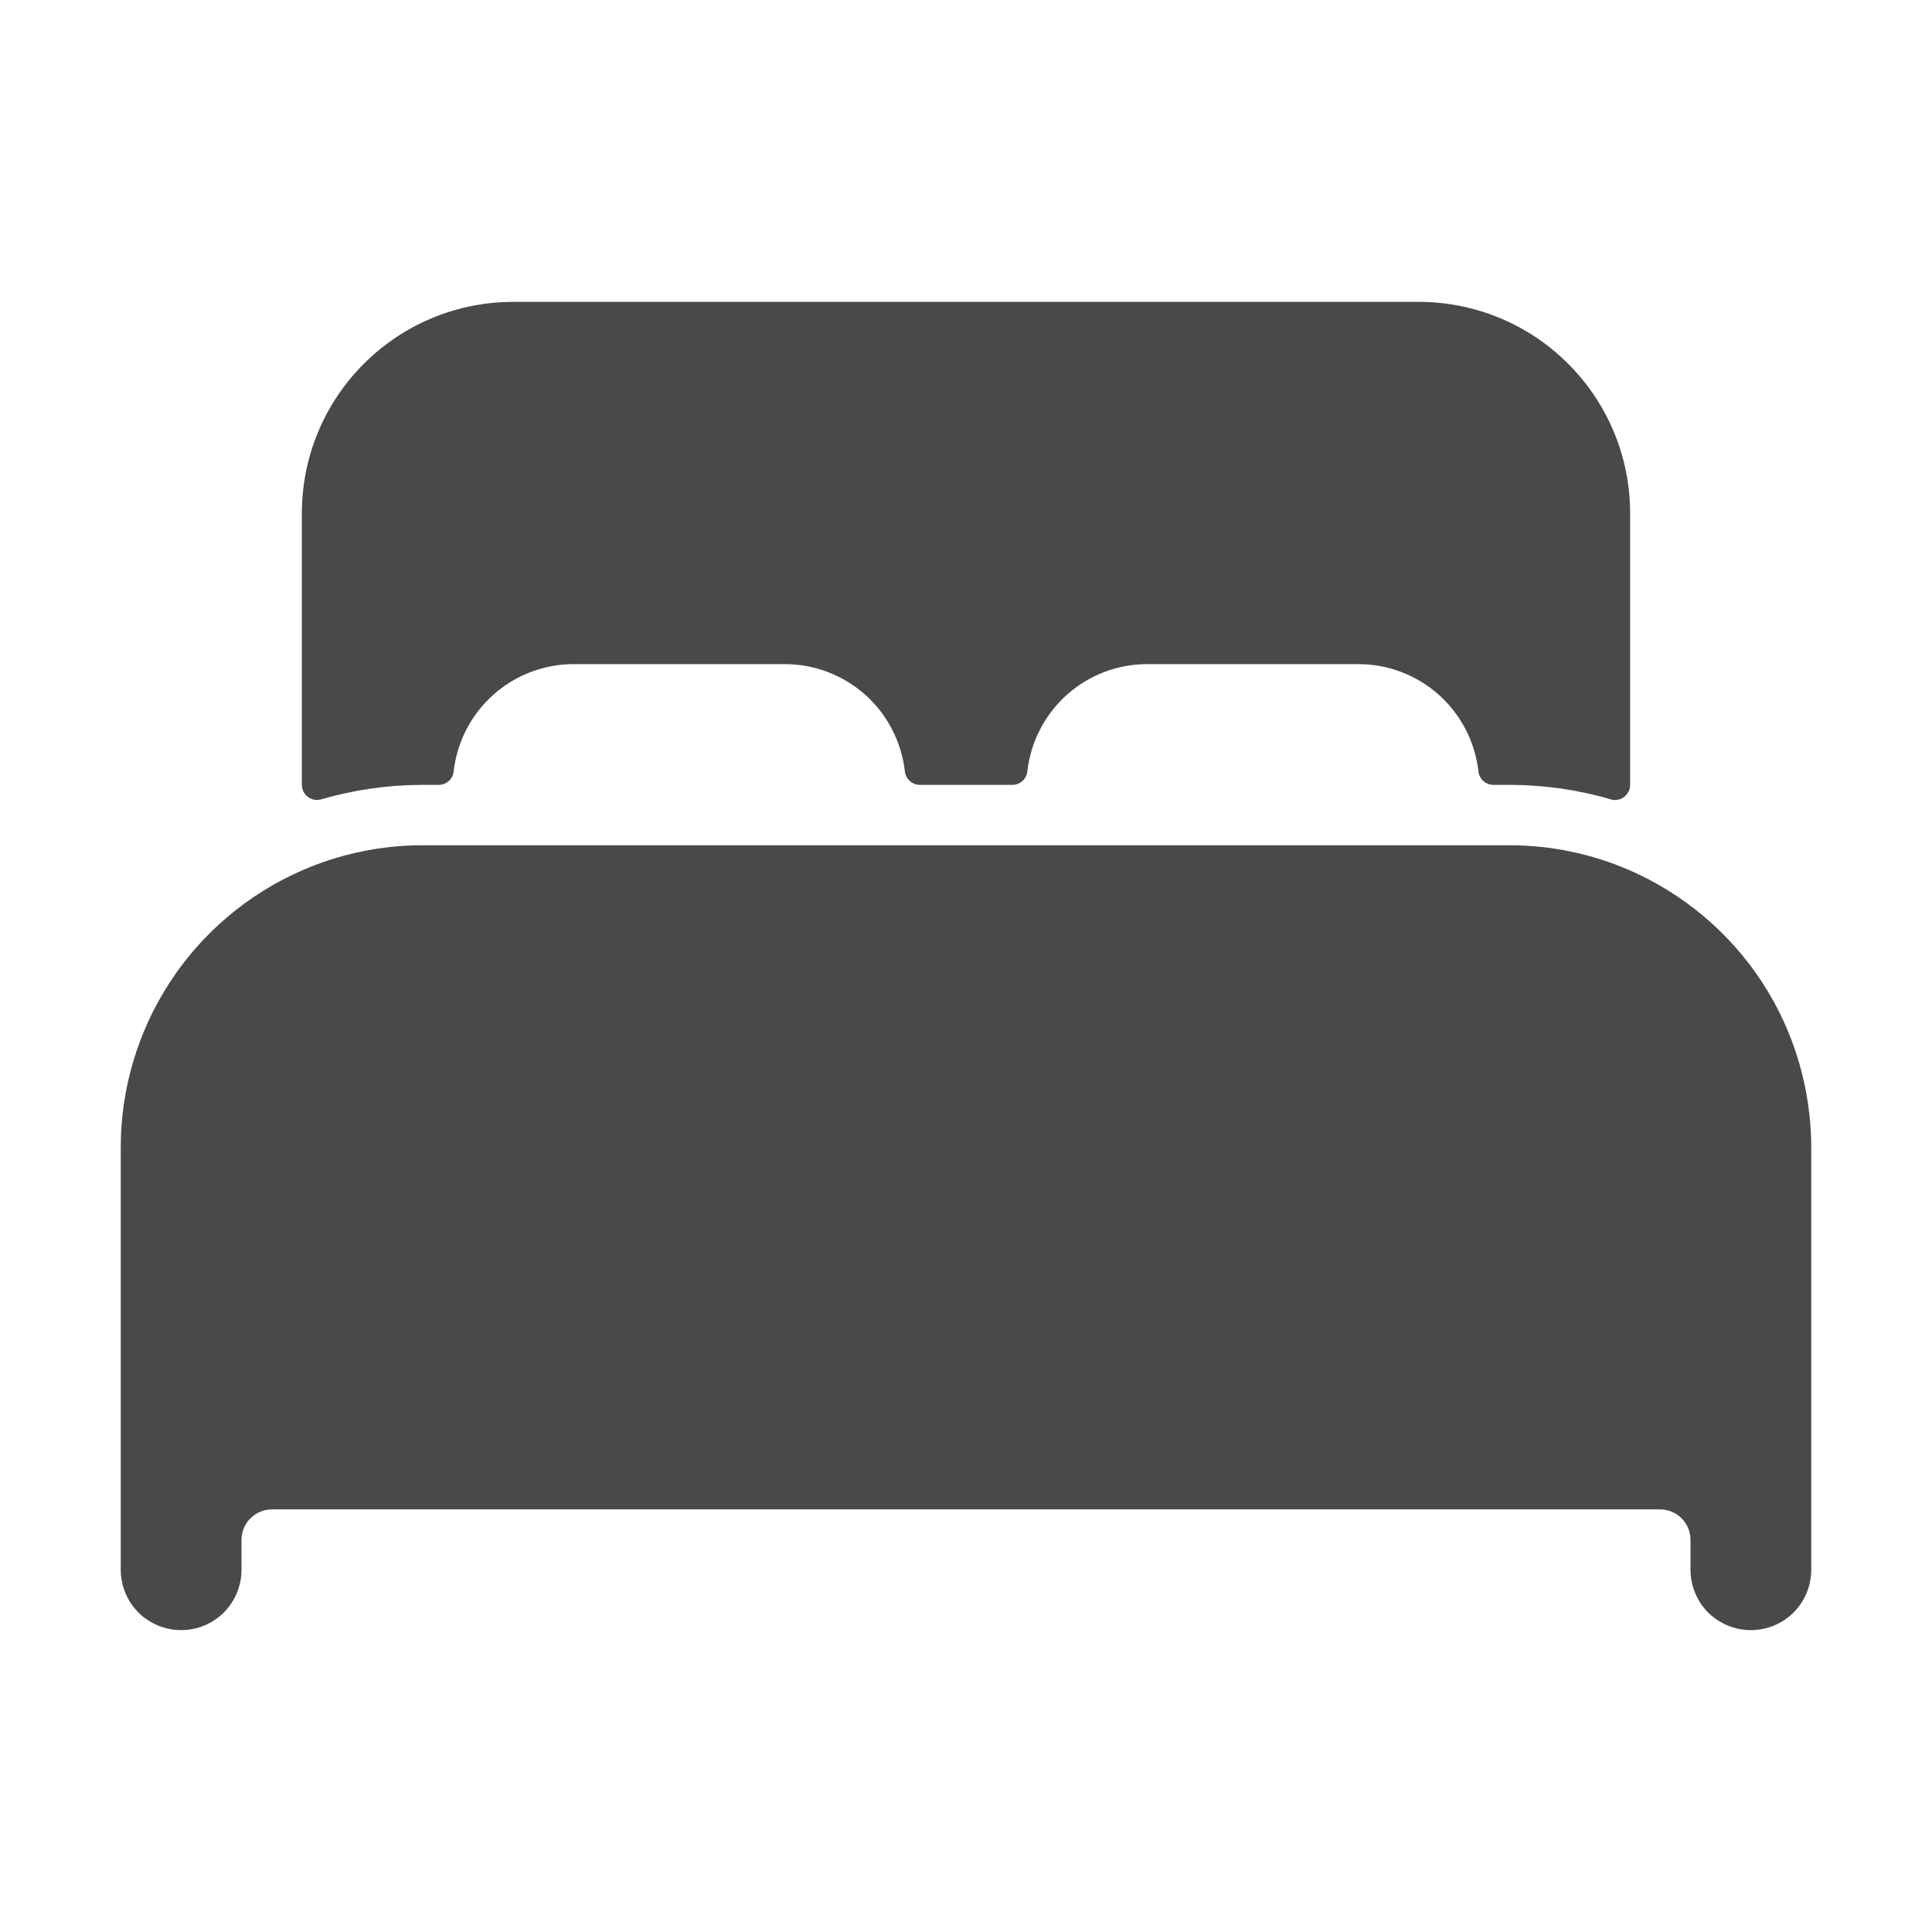 <svg xmlns="http://www.w3.org/2000/svg" width="16" height="16" viewBox="0 0 16 16" fill="none">
  <path d="M13.5 7.209C13.185 7.071 12.844 7 12.5 7H3.5C3.156 7 2.815 7.071 2.5 7.209C2.054 7.404 1.675 7.724 1.409 8.131C1.143 8.538 1 9.014 1 9.5V13C1 13.133 1.053 13.26 1.146 13.354C1.24 13.447 1.367 13.5 1.5 13.5C1.633 13.5 1.76 13.447 1.854 13.354C1.947 13.26 2 13.133 2 13V12.75C2.001 12.684 2.027 12.621 2.074 12.574C2.121 12.527 2.184 12.501 2.25 12.5H13.75C13.816 12.501 13.879 12.527 13.926 12.574C13.973 12.621 13.999 12.684 14 12.75V13C14 13.133 14.053 13.26 14.146 13.354C14.24 13.447 14.367 13.5 14.5 13.5C14.633 13.5 14.76 13.447 14.854 13.354C14.947 13.26 15 13.133 15 13V9.5C14.999 9.014 14.857 8.538 14.591 8.131C14.325 7.725 13.945 7.404 13.5 7.209ZM11.75 2.5H4.25C3.786 2.5 3.341 2.684 3.013 3.013C2.684 3.341 2.5 3.786 2.5 4.25V6.5C2.5 6.519 2.505 6.538 2.513 6.556C2.522 6.573 2.534 6.588 2.55 6.6C2.565 6.611 2.583 6.619 2.602 6.623C2.621 6.626 2.641 6.625 2.66 6.62C2.933 6.54 3.216 6.5 3.5 6.5H3.632C3.663 6.5 3.693 6.489 3.716 6.468C3.739 6.448 3.754 6.42 3.757 6.389C3.784 6.145 3.901 5.919 4.084 5.755C4.267 5.591 4.504 5.5 4.75 5.5H6.5C6.746 5.5 6.983 5.591 7.167 5.755C7.35 5.919 7.466 6.145 7.494 6.389C7.497 6.42 7.512 6.448 7.535 6.468C7.558 6.489 7.588 6.5 7.619 6.5H8.383C8.414 6.5 8.444 6.489 8.467 6.468C8.49 6.448 8.505 6.42 8.508 6.389C8.535 6.145 8.652 5.919 8.834 5.755C9.017 5.591 9.254 5.5 9.5 5.5H11.25C11.496 5.5 11.733 5.591 11.917 5.755C12.1 5.919 12.216 6.145 12.244 6.389C12.247 6.42 12.262 6.448 12.285 6.468C12.308 6.489 12.338 6.5 12.369 6.5H12.5C12.784 6.5 13.067 6.54 13.34 6.62C13.359 6.626 13.379 6.627 13.398 6.623C13.417 6.62 13.435 6.612 13.45 6.6C13.466 6.588 13.478 6.573 13.487 6.556C13.496 6.539 13.5 6.519 13.5 6.5V4.25C13.5 3.786 13.316 3.341 12.987 3.013C12.659 2.684 12.214 2.5 11.75 2.5Z" fill="#1C1C1C" fill-opacity="0.8"/>
</svg>
